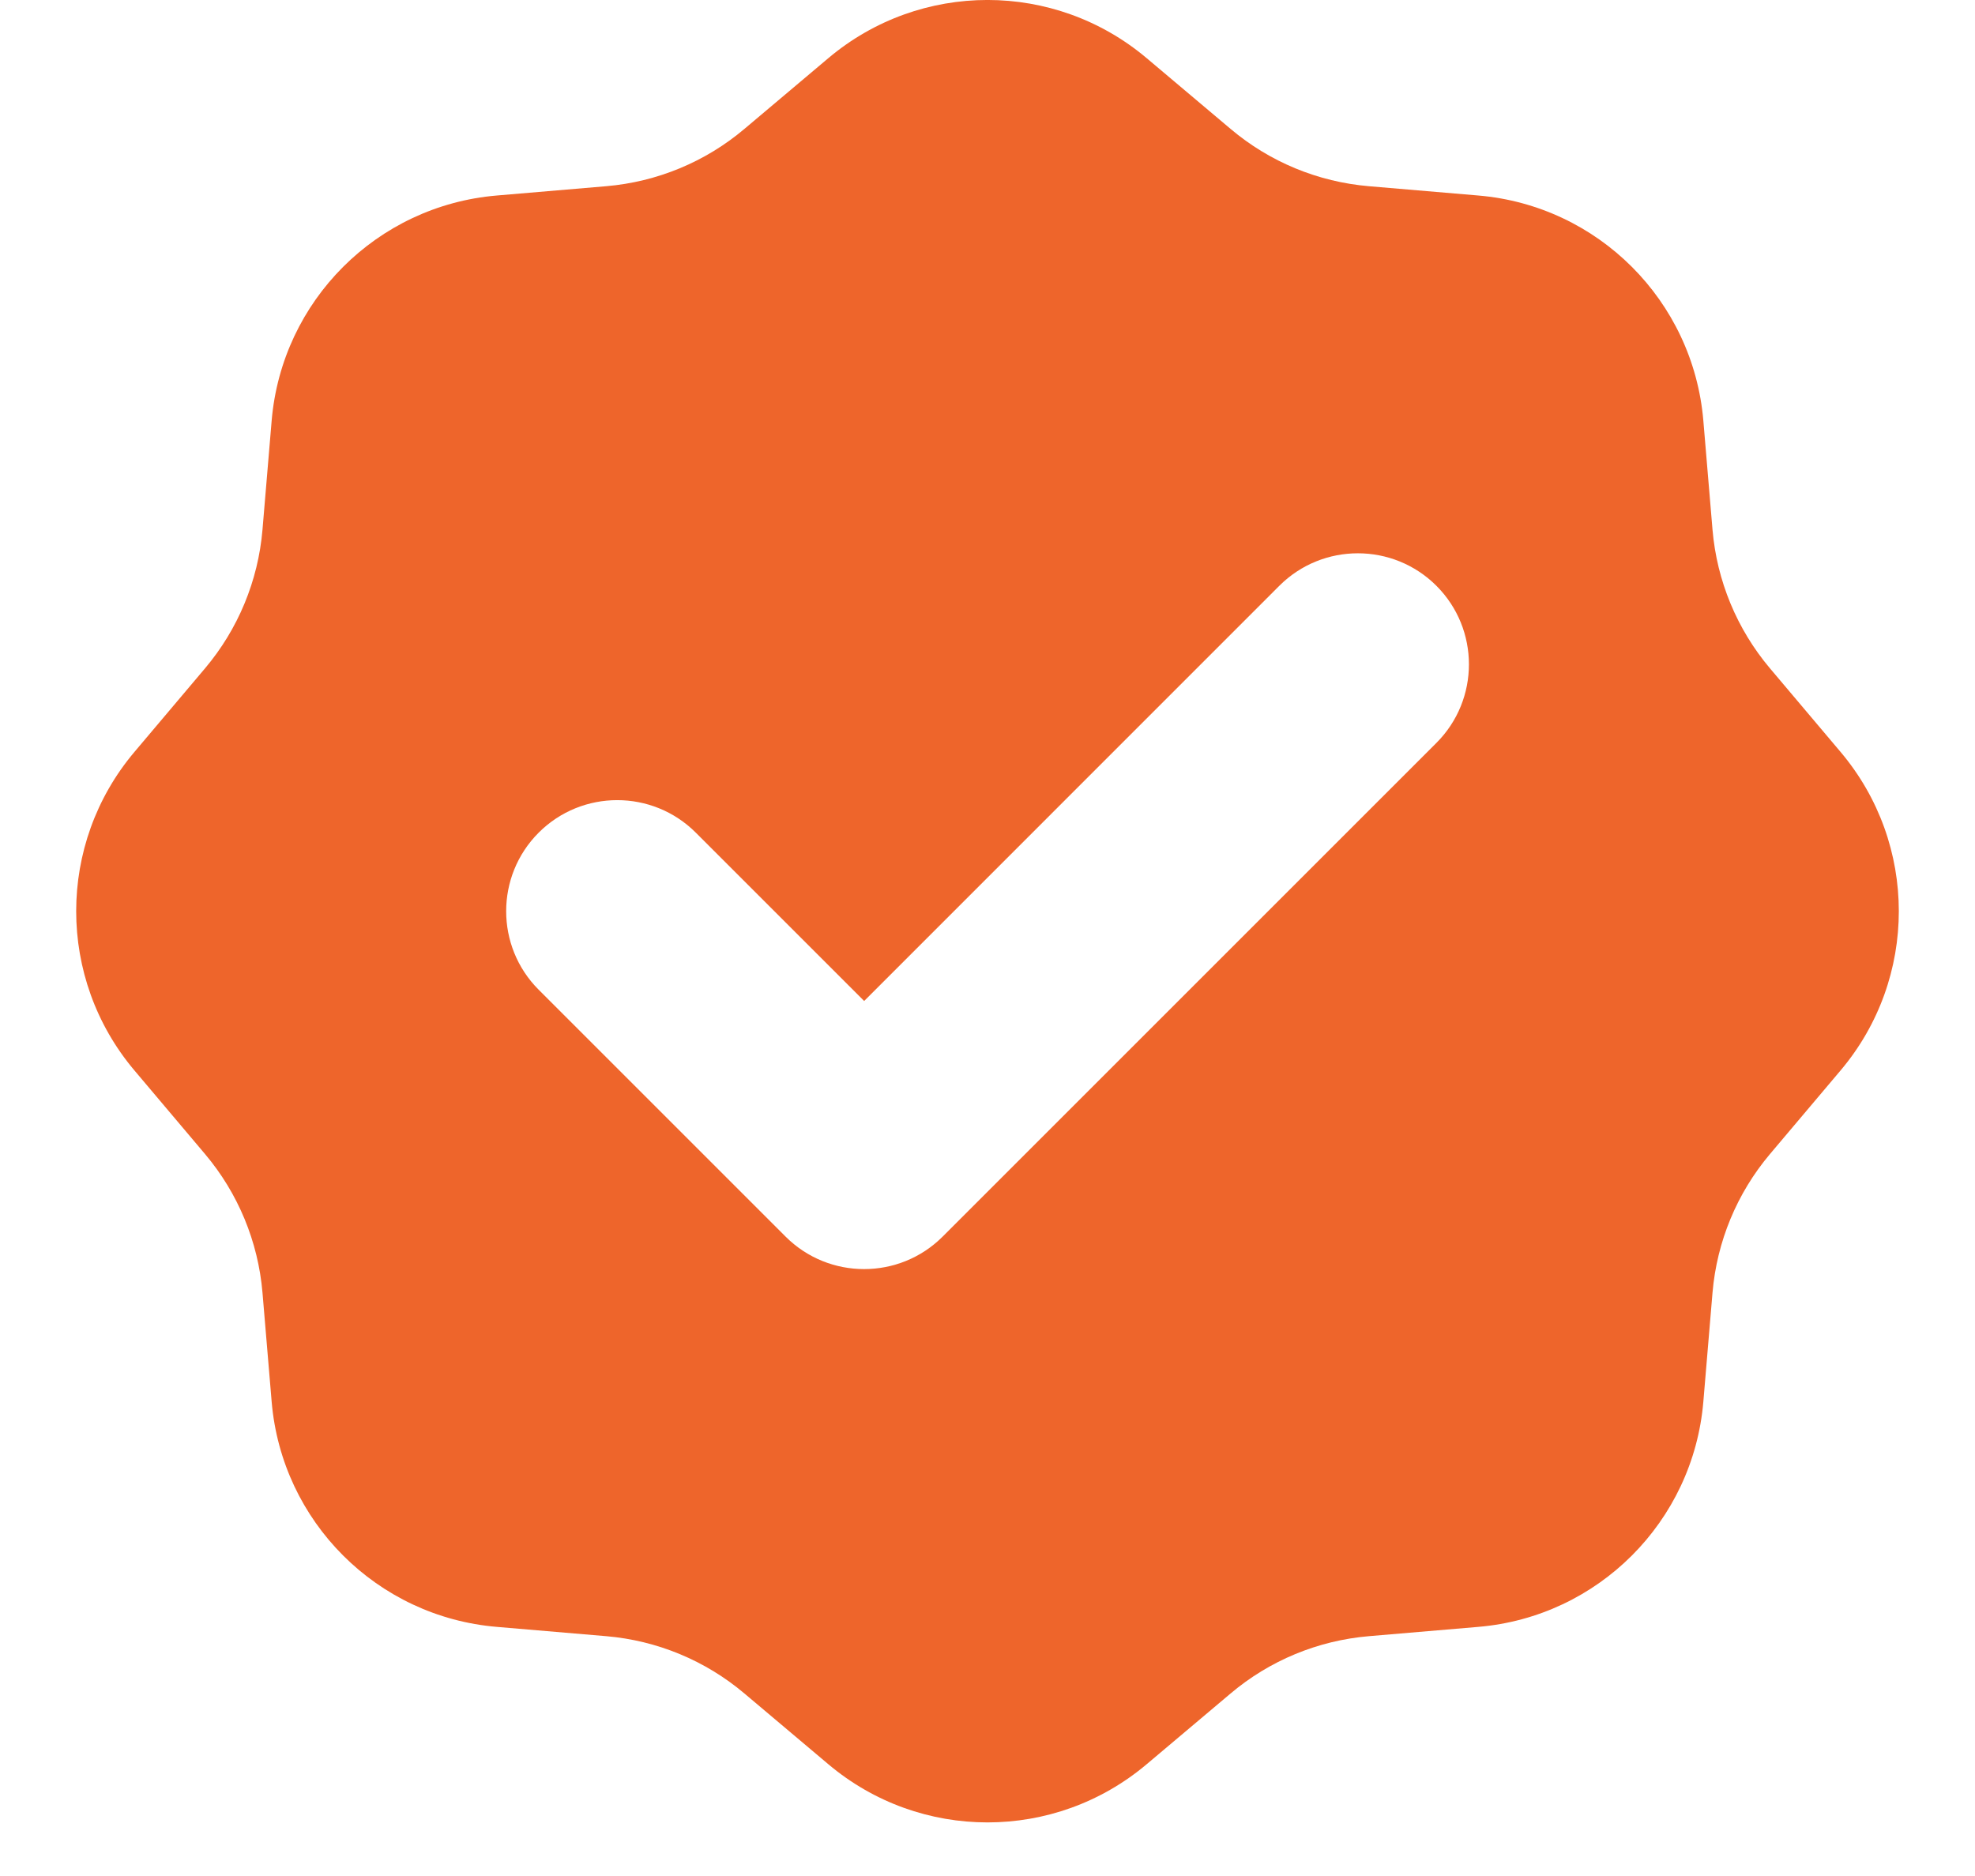 <svg width="20" height="19" viewBox="0 0 20 19" fill="none" xmlns="http://www.w3.org/2000/svg">
<path fill-rule="evenodd" clip-rule="evenodd" d="M11.613 0.59C10.681 -0.197 9.319 -0.197 8.387 0.59L7.539 1.305C7.143 1.64 6.654 1.842 6.138 1.886L5.032 1.98C3.817 2.082 2.854 3.046 2.751 4.26L2.658 5.366C2.614 5.882 2.411 6.372 2.077 6.768L1.361 7.616C0.575 8.547 0.575 9.91 1.361 10.841L2.077 11.689C2.411 12.085 2.614 12.575 2.658 13.091L2.751 14.197C2.854 15.411 3.817 16.375 5.032 16.477L6.138 16.571C6.654 16.615 7.143 16.817 7.539 17.152L8.387 17.867C9.319 18.654 10.681 18.654 11.613 17.867L12.461 17.152C12.857 16.817 13.346 16.615 13.863 16.571L14.969 16.477C16.183 16.375 17.146 15.411 17.249 14.197L17.342 13.091C17.386 12.575 17.589 12.085 17.923 11.689L18.639 10.841C19.425 9.91 19.425 8.547 18.639 7.616L17.923 6.768C17.589 6.372 17.386 5.882 17.342 5.366L17.249 4.26C17.146 3.046 16.183 2.082 14.969 1.98L13.863 1.886C13.346 1.842 12.857 1.64 12.461 1.305L11.613 0.59ZM14.546 7.524C14.985 7.085 14.985 6.372 14.546 5.933C14.107 5.494 13.394 5.494 12.955 5.933L8.751 10.138L7.046 8.433C6.607 7.994 5.894 7.994 5.455 8.433C5.016 8.872 5.016 9.585 5.455 10.024L7.955 12.524C8.394 12.963 9.107 12.963 9.546 12.524L14.546 7.524Z" fill="#EE652B"/>
</svg>

